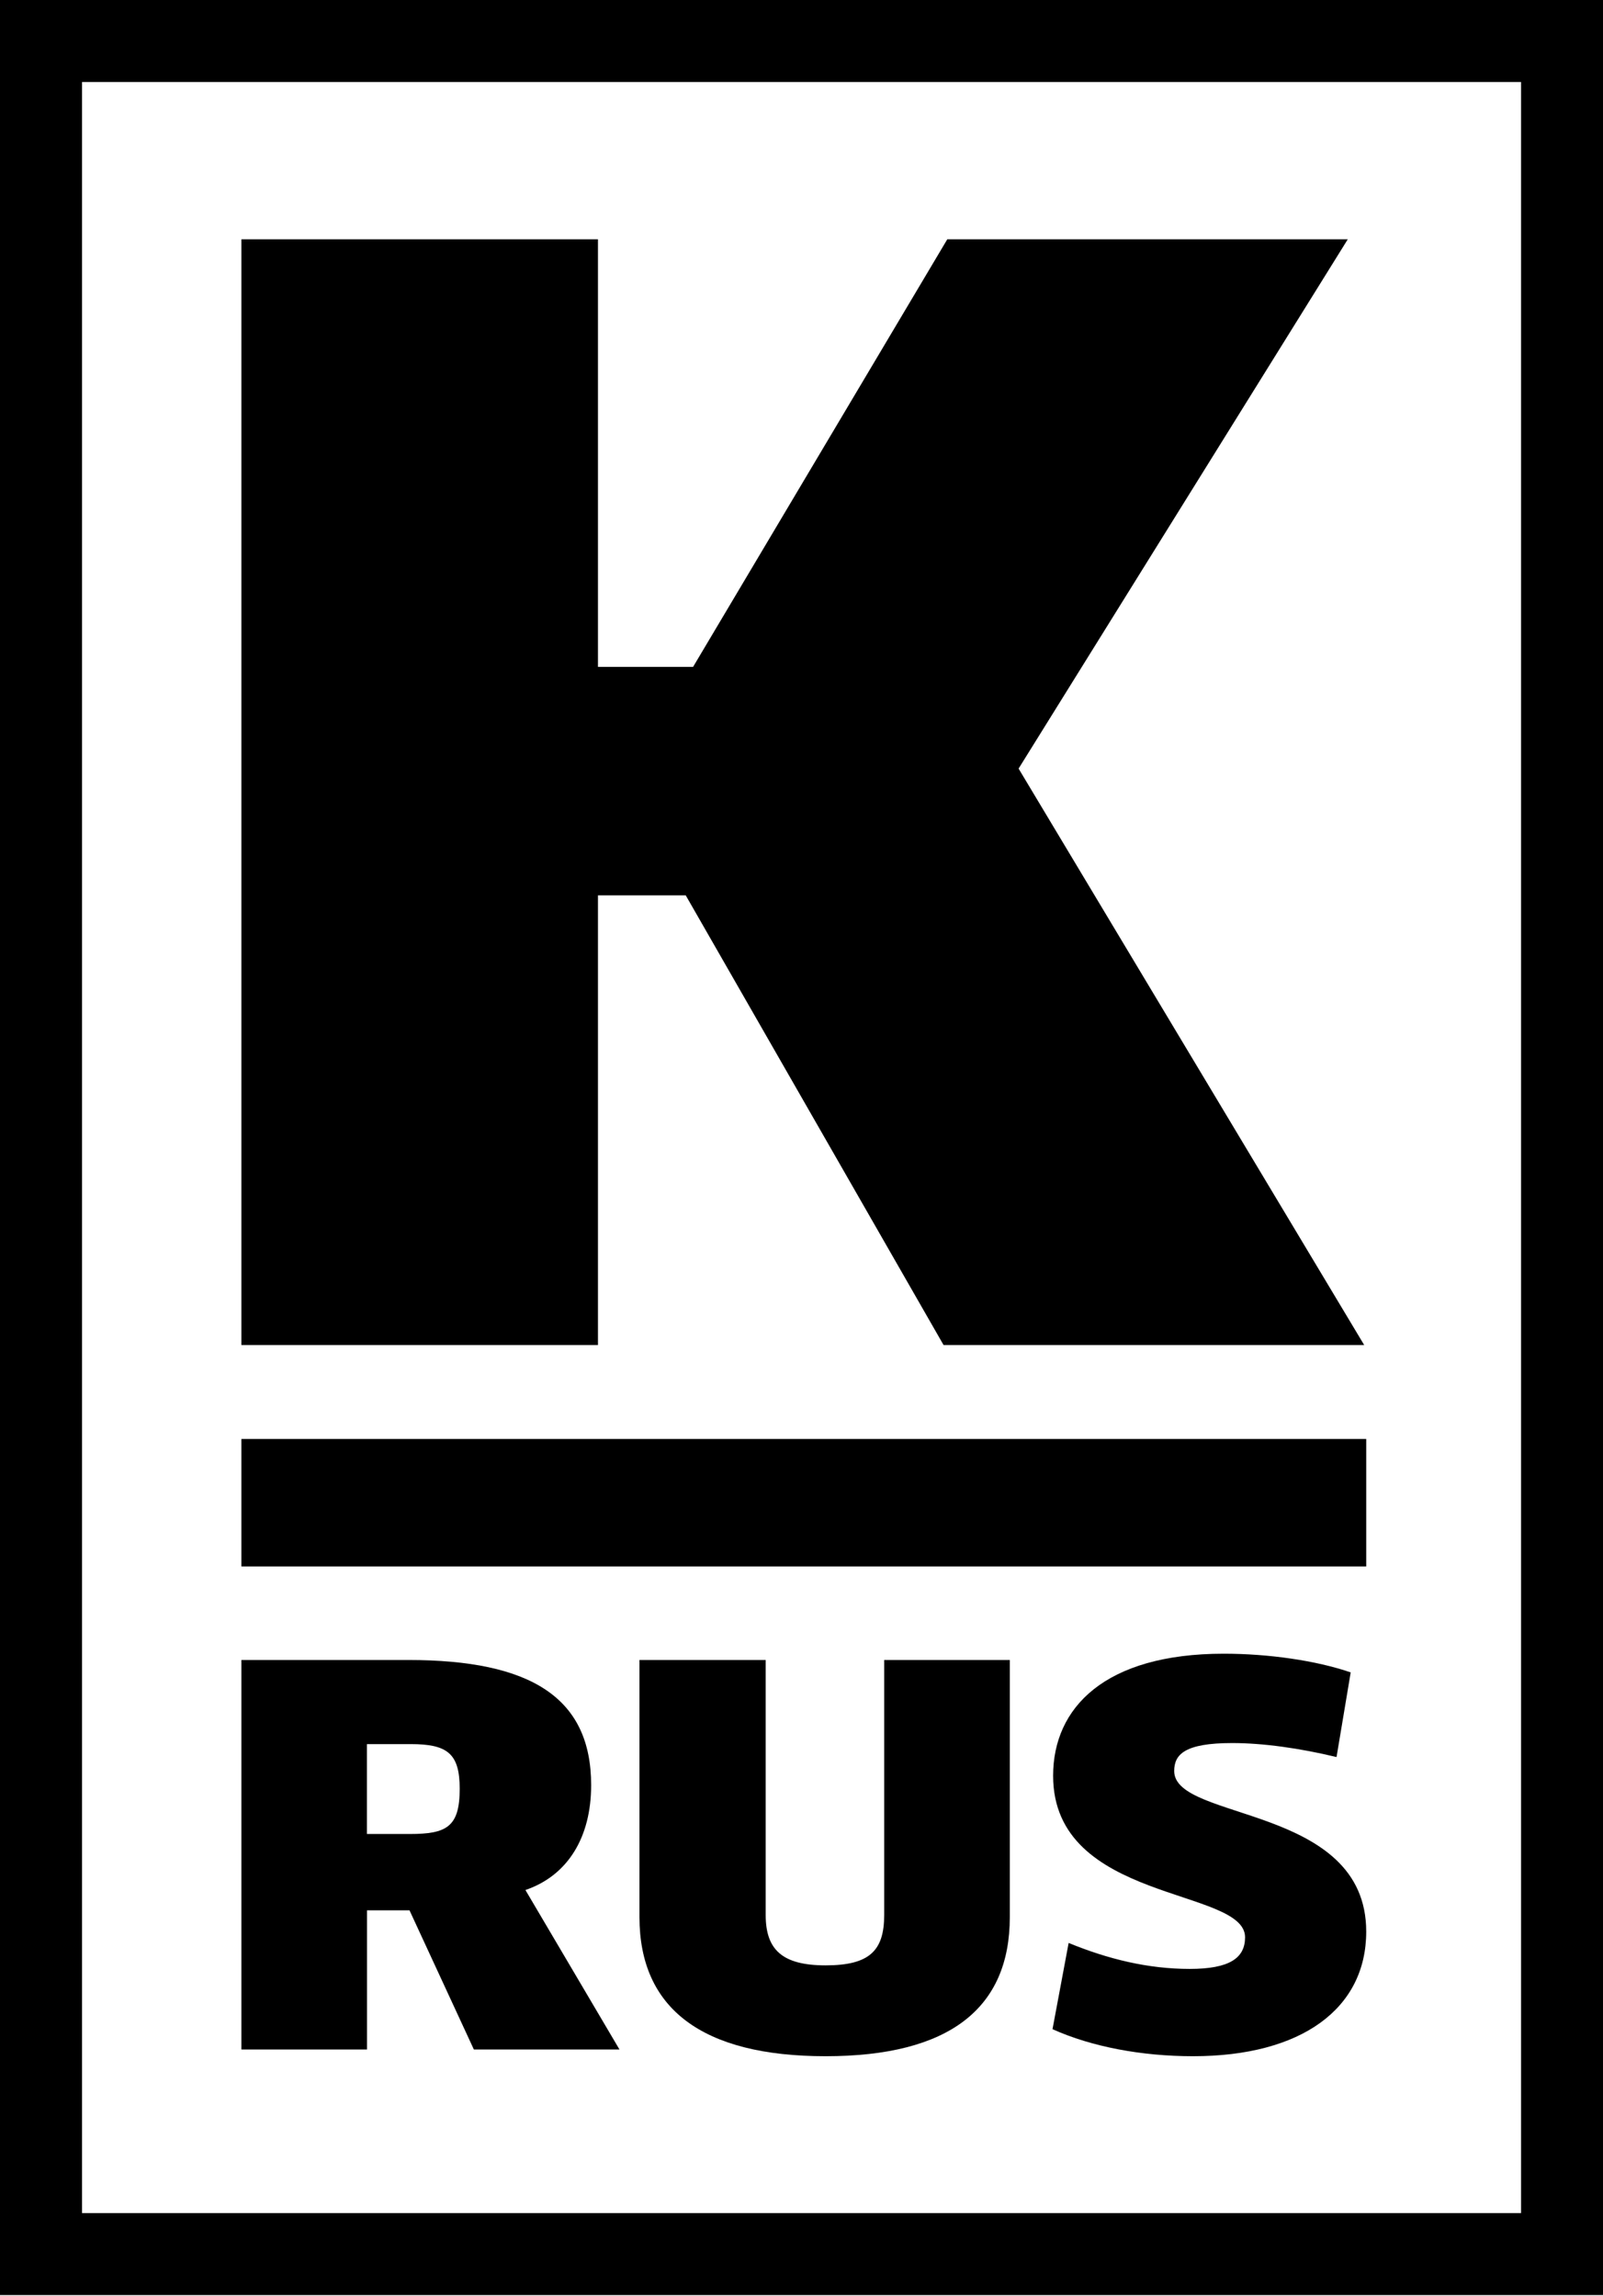 <?xml version="1.0" encoding="utf-8"?>
<!-- Generator: Adobe Illustrator 28.0.0, SVG Export Plug-In . SVG Version: 6.00 Build 0)  -->
<svg version="1.1" id="Layer_1" xmlns="http://www.w3.org/2000/svg" xmlns:xlink="http://www.w3.org/1999/xlink" x="0px" y="0px"
	 viewBox="0 0 2117 3032" style="enable-background:new 0 0 2117 3032;" xml:space="preserve">
<style type="text/css">
	.st0{fill-rule:evenodd;clip-rule:evenodd;}
</style>
<path d="M1801.6,1776.4h-555.5l-340.5-593.9H789.7v593.9H318.8V316.1h470.9v564.7h125.6L1251,316.1h528.9l-434.7,699L1801.6,1776.4z
	"/>
<path d="M1804.3,2551.1c0,101.5-85.1,164.6-228.8,164.6c-67.2,0-133.6-12.3-185.5-35.7l21.3-113.9c51.9,21.3,104.6,34.3,159.9,34.3
	c52.7,0,73.1-14.4,73.1-41.8c0-65.8-253.5-45.3-253.5-213.3c0-89.8,68.1-161.2,225.4-161.2c58.7,0,121.7,8.9,167.6,24.7l-18.7,111.8
	c-48.5-11.7-97-18.5-137.8-18.5c-62.9,0-76.6,15.1-76.6,37C1550.8,2405.7,1804.3,2383.1,1804.3,2551.1z"/>
<path d="M1333.6,2192.4v339.5c0,120.7-80,183.8-243.3,183.8s-245.8-63.1-245.8-183.8v-339.5h166.7v336.8c0,46,22.1,66.5,79.1,66.5
	c57.9,0,77.4-19.2,77.4-66.5v-336.8H1333.6z"/>
<path d="M780.7,2357.7c0,68.6-30.6,119.3-86.8,138.5l124.2,210.6H625.8l-85-183.8h-56.1v183.8H318.8v-514.4h220.3
	C700.7,2192.4,780.7,2241.8,780.7,2357.7z M607.1,2362.5c0-46.6-16.2-59-64.7-59h-57.8v118.7h57
	C590.1,2422.2,607.1,2412.6,607.1,2362.5z"/>
<path class="st0" d="M2008.7,108.3H108.3v2814.6h1900.5V108.3H2008.7z M0,0v3031.2h2117V0H0z"/>
<rect x="318.8" y="1900.5" width="1485.5" height="168.4"/>
</svg>
